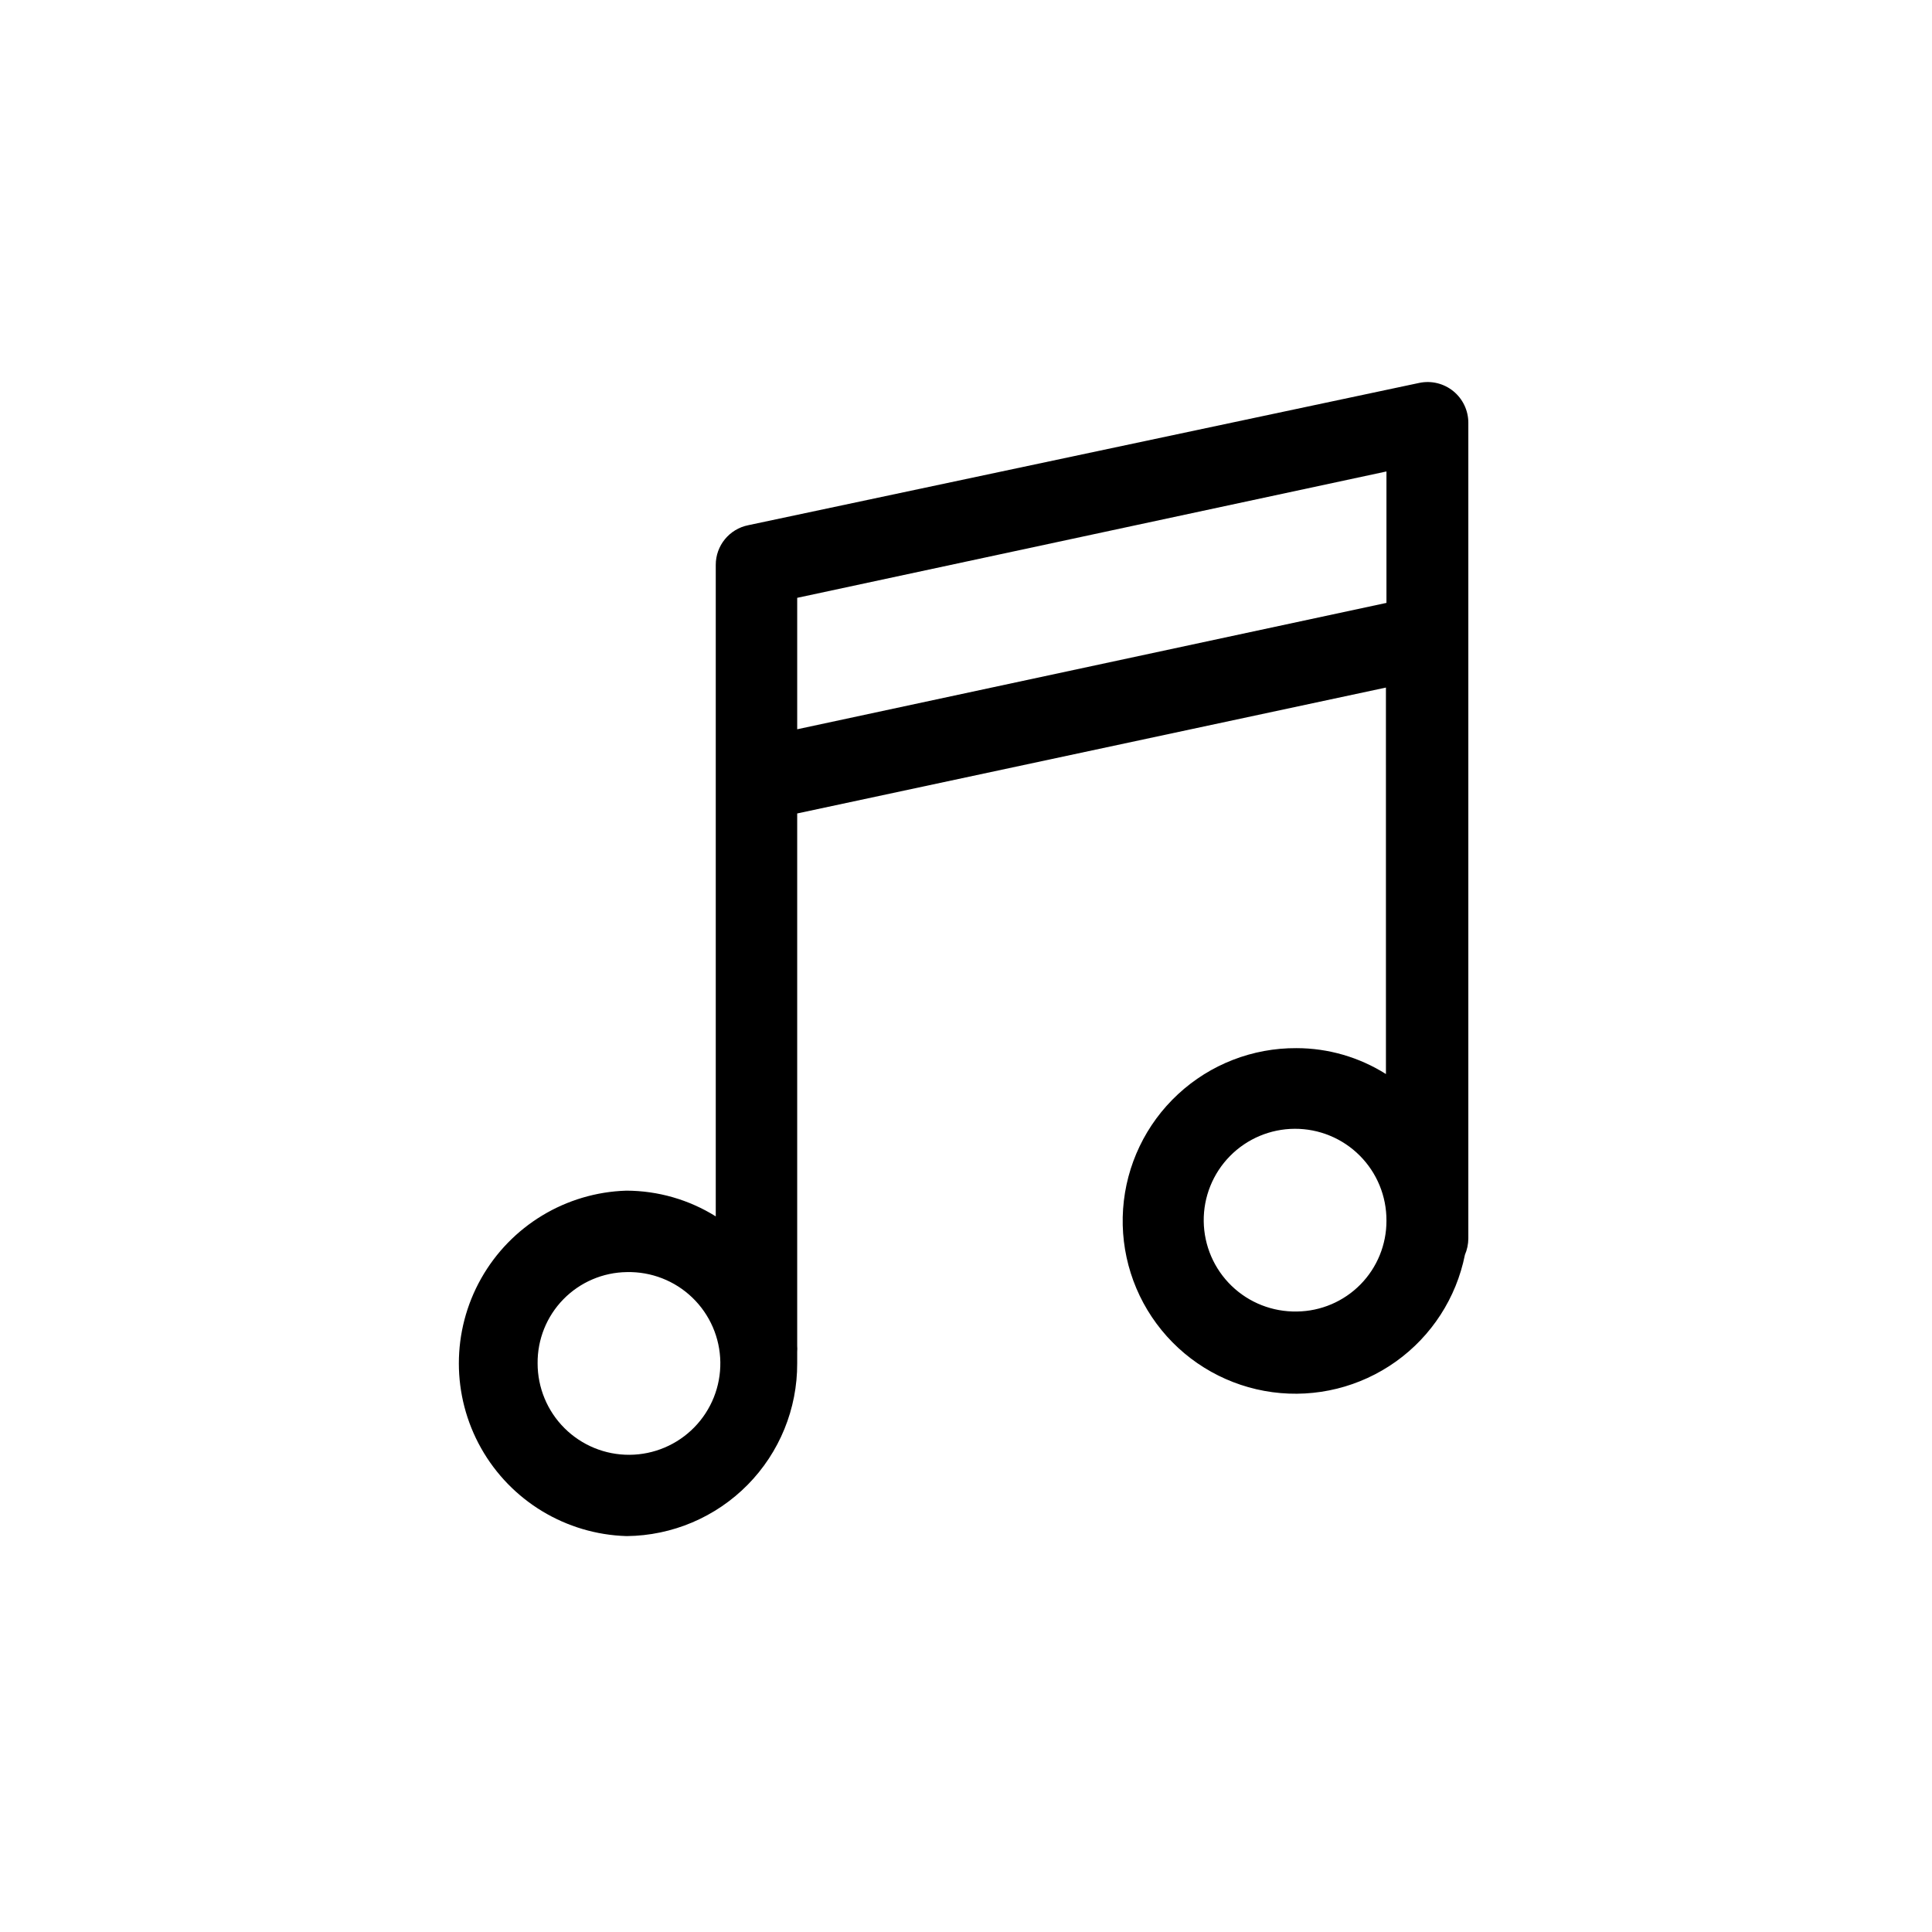 <?xml version="1.0" encoding="UTF-8"?>
<!-- Uploaded to: ICON Repo, www.svgrepo.com, Generator: ICON Repo Mixer Tools -->
<svg fill="#000000" width="800px" height="800px" version="1.1" viewBox="144 144 512 512" xmlns="http://www.w3.org/2000/svg">
 <path d="m310.12 551.08c12.047-0.125 23.555-5.012 32.012-13.59 8.461-8.582 13.18-20.156 13.133-32.203v-3.062-0.004c0.043-0.516 0.043-1.035 0-1.555v-141.09l156.02-33.363 0.004 102.42c-7.094-4.477-15.309-6.856-23.695-6.863-11.641-0.07-22.871 4.293-31.406 12.207-8.539 7.914-13.742 18.777-14.555 30.391-0.809 11.613 2.828 23.098 10.184 32.121 7.352 9.023 17.863 14.906 29.402 16.457 11.535 1.551 23.227-1.352 32.703-8.113 9.473-6.762 16.016-16.879 18.297-28.293 0.586-1.363 0.895-2.832 0.906-4.316v-216.23c-0.012-3.234-1.473-6.293-3.981-8.332-2.508-2.039-5.797-2.848-8.965-2.199l-177.86 37.719c-5.027 0.992-8.648 5.41-8.633 10.531v172.64c-7.109-4.438-15.316-6.797-23.695-6.816-16.02 0.492-30.613 9.32-38.484 23.281-7.871 13.961-7.871 31.02 0 44.98 7.871 13.957 22.465 22.789 38.484 23.281zm177.61-59.52c-6.457 0.137-12.703-2.309-17.348-6.797s-7.301-10.648-7.383-17.105c-0.082-6.461 2.422-12.684 6.953-17.285 4.527-4.606 10.711-7.207 17.168-7.231 6.461-0.027 12.66 2.531 17.223 7.102 4.566 4.57 7.113 10.773 7.082 17.234 0.023 6.328-2.453 12.406-6.891 16.918-4.438 4.508-10.48 7.086-16.805 7.164zm23.695-222.62v34.832l-156.16 33.492v-34.832zm-201.3 212.18c6.453-0.148 12.703 2.285 17.352 6.762 4.652 4.481 7.324 10.629 7.418 17.082 0.098 6.457-2.387 12.684-6.902 17.297-4.516 4.617-10.688 7.234-17.145 7.277-6.453 0.047-12.66-2.492-17.238-7.047-4.578-4.551-7.144-10.746-7.137-17.199-0.059-6.34 2.398-12.441 6.832-16.973s10.48-7.117 16.82-7.199z"/>
</svg>